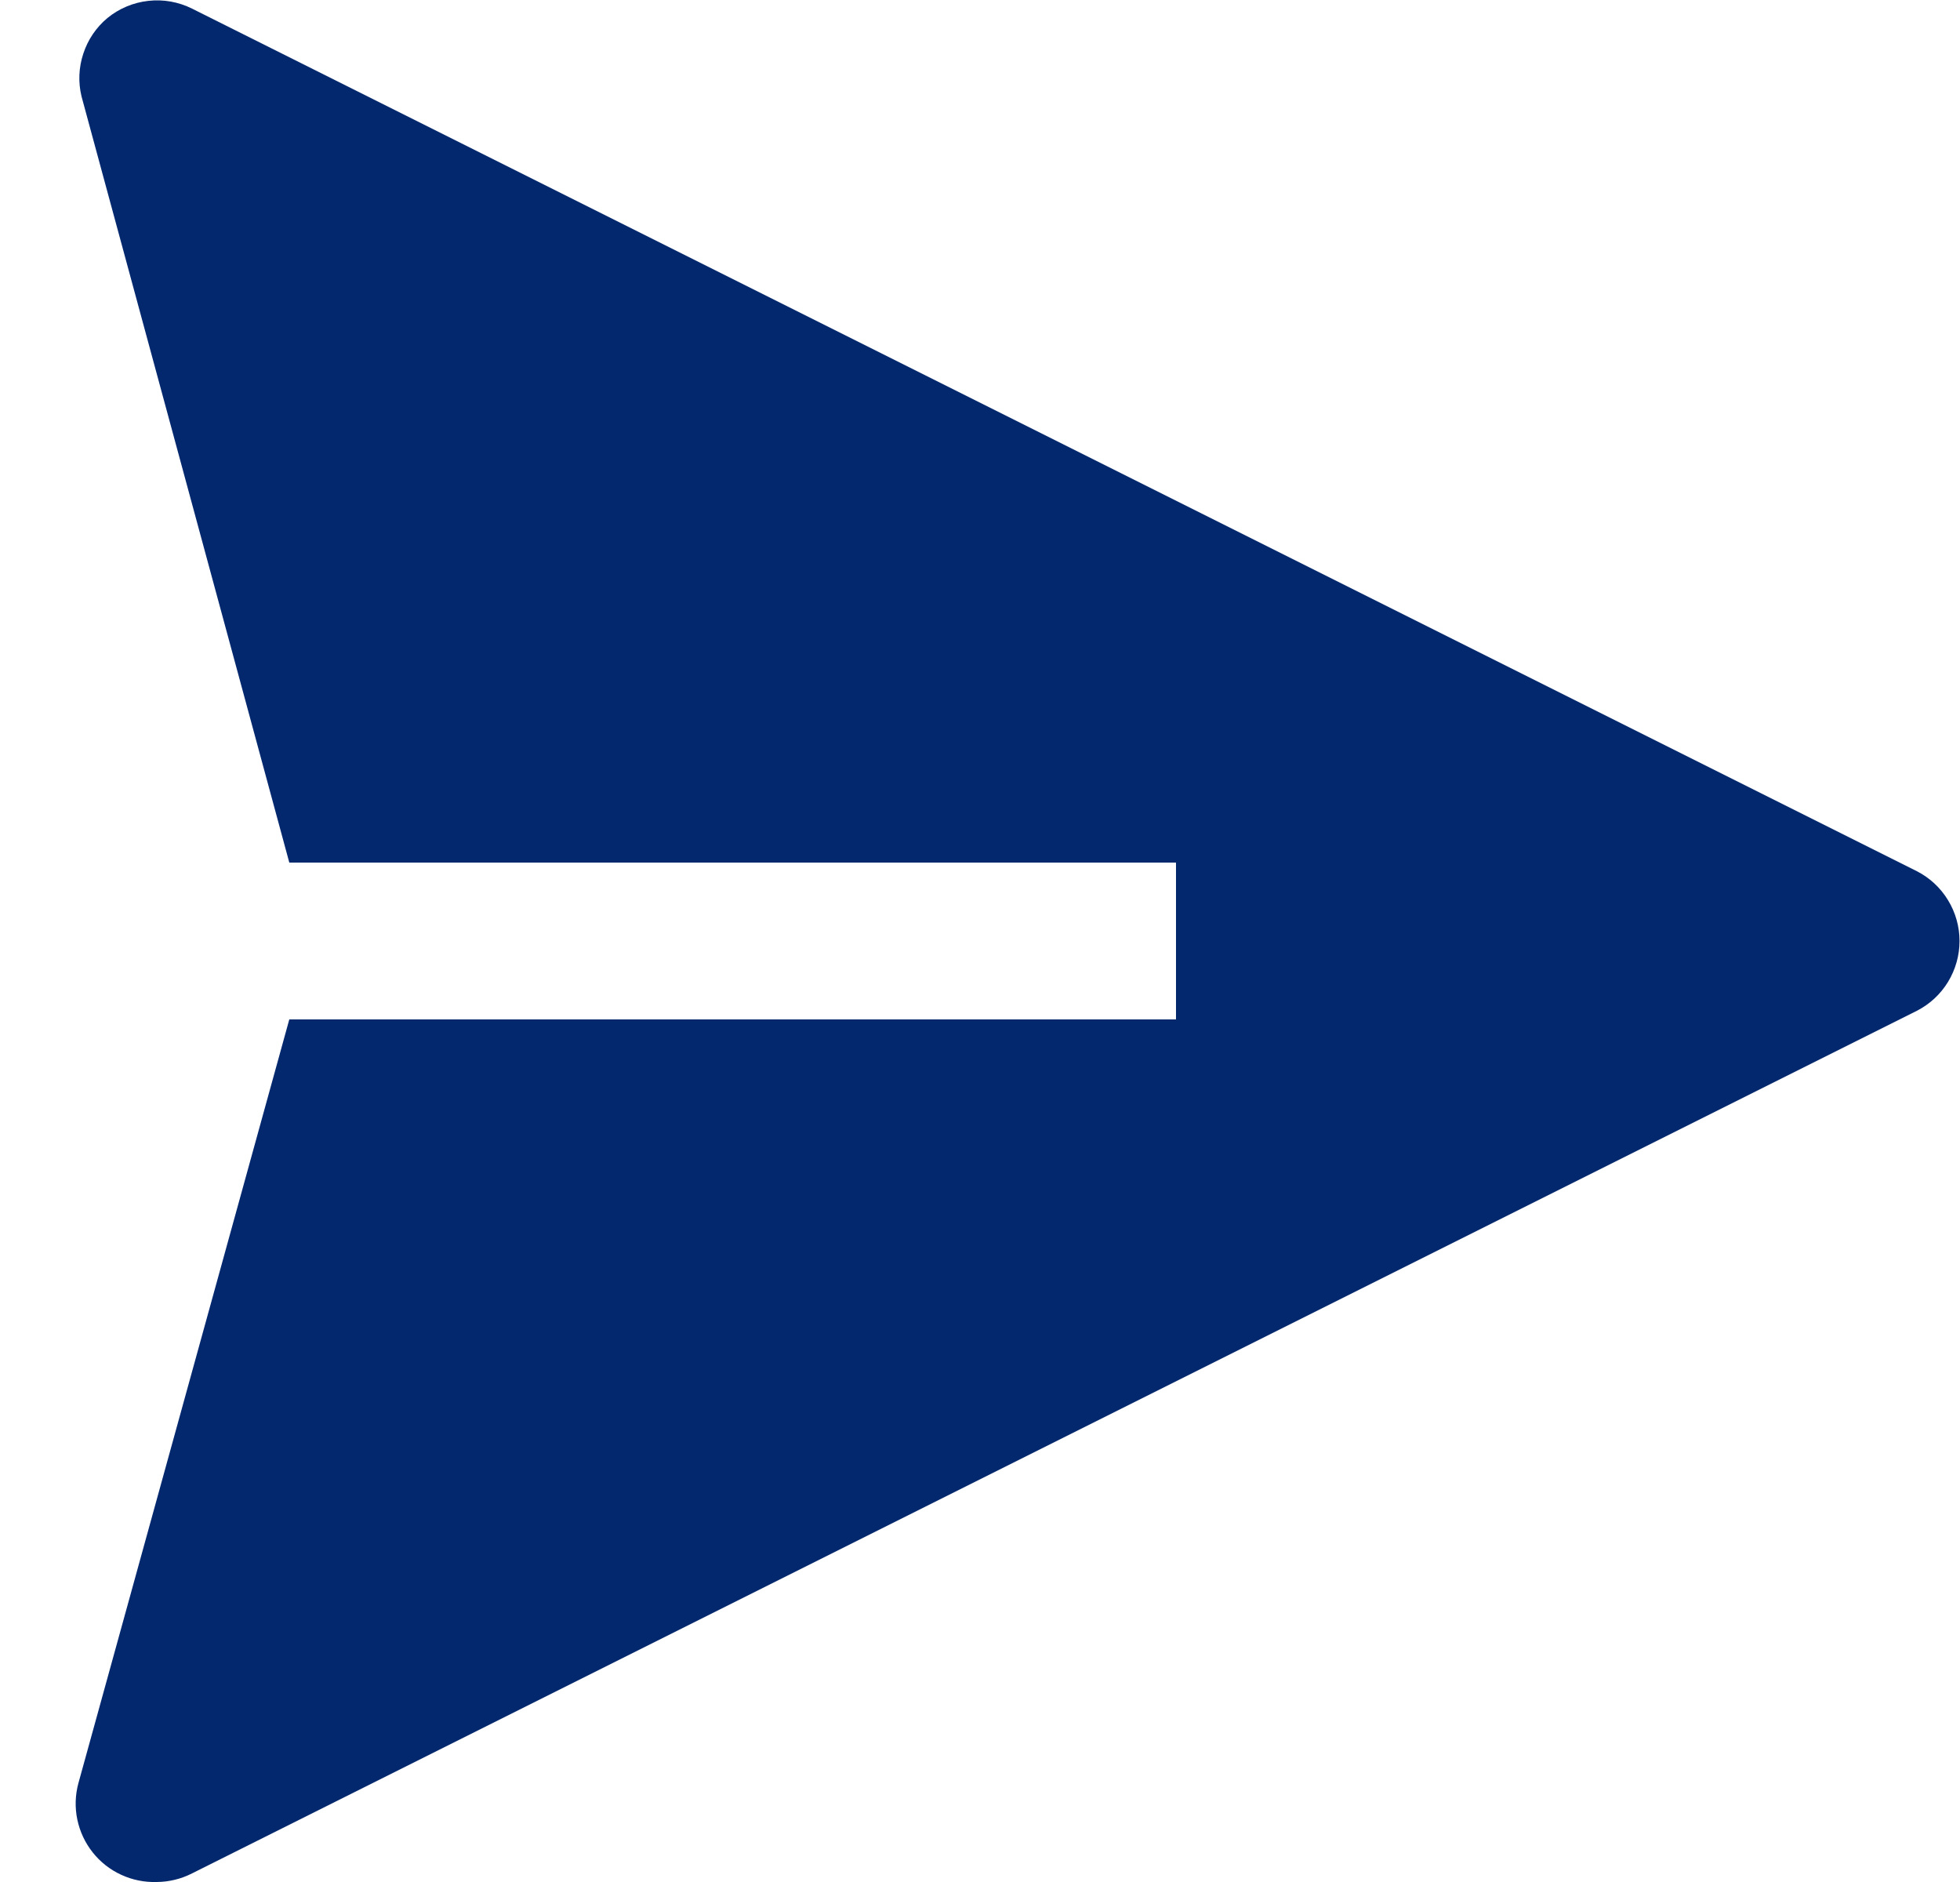 <svg width="25" height="24" viewBox="0 0 25 24" fill="none" xmlns="http://www.w3.org/2000/svg">
<path d="M24.45 11.11L2.45 0.11C2.277 0.024 2.084 -0.011 1.892 0.011C1.701 0.032 1.519 0.108 1.37 0.23C1.227 0.349 1.121 0.506 1.063 0.683C1.004 0.86 0.996 1.049 1.04 1.23L3.69 11H15V13H3.69L1 22.74C0.959 22.891 0.954 23.05 0.986 23.203C1.018 23.356 1.085 23.5 1.182 23.622C1.279 23.745 1.404 23.843 1.546 23.908C1.688 23.974 1.844 24.005 2 24C2.156 23.999 2.311 23.961 2.45 23.89L24.45 12.89C24.614 12.806 24.751 12.679 24.847 12.522C24.943 12.364 24.994 12.184 24.994 12C24.994 11.816 24.943 11.636 24.847 11.479C24.751 11.321 24.614 11.194 24.45 11.11Z" fill="#03286E"/>
</svg>
